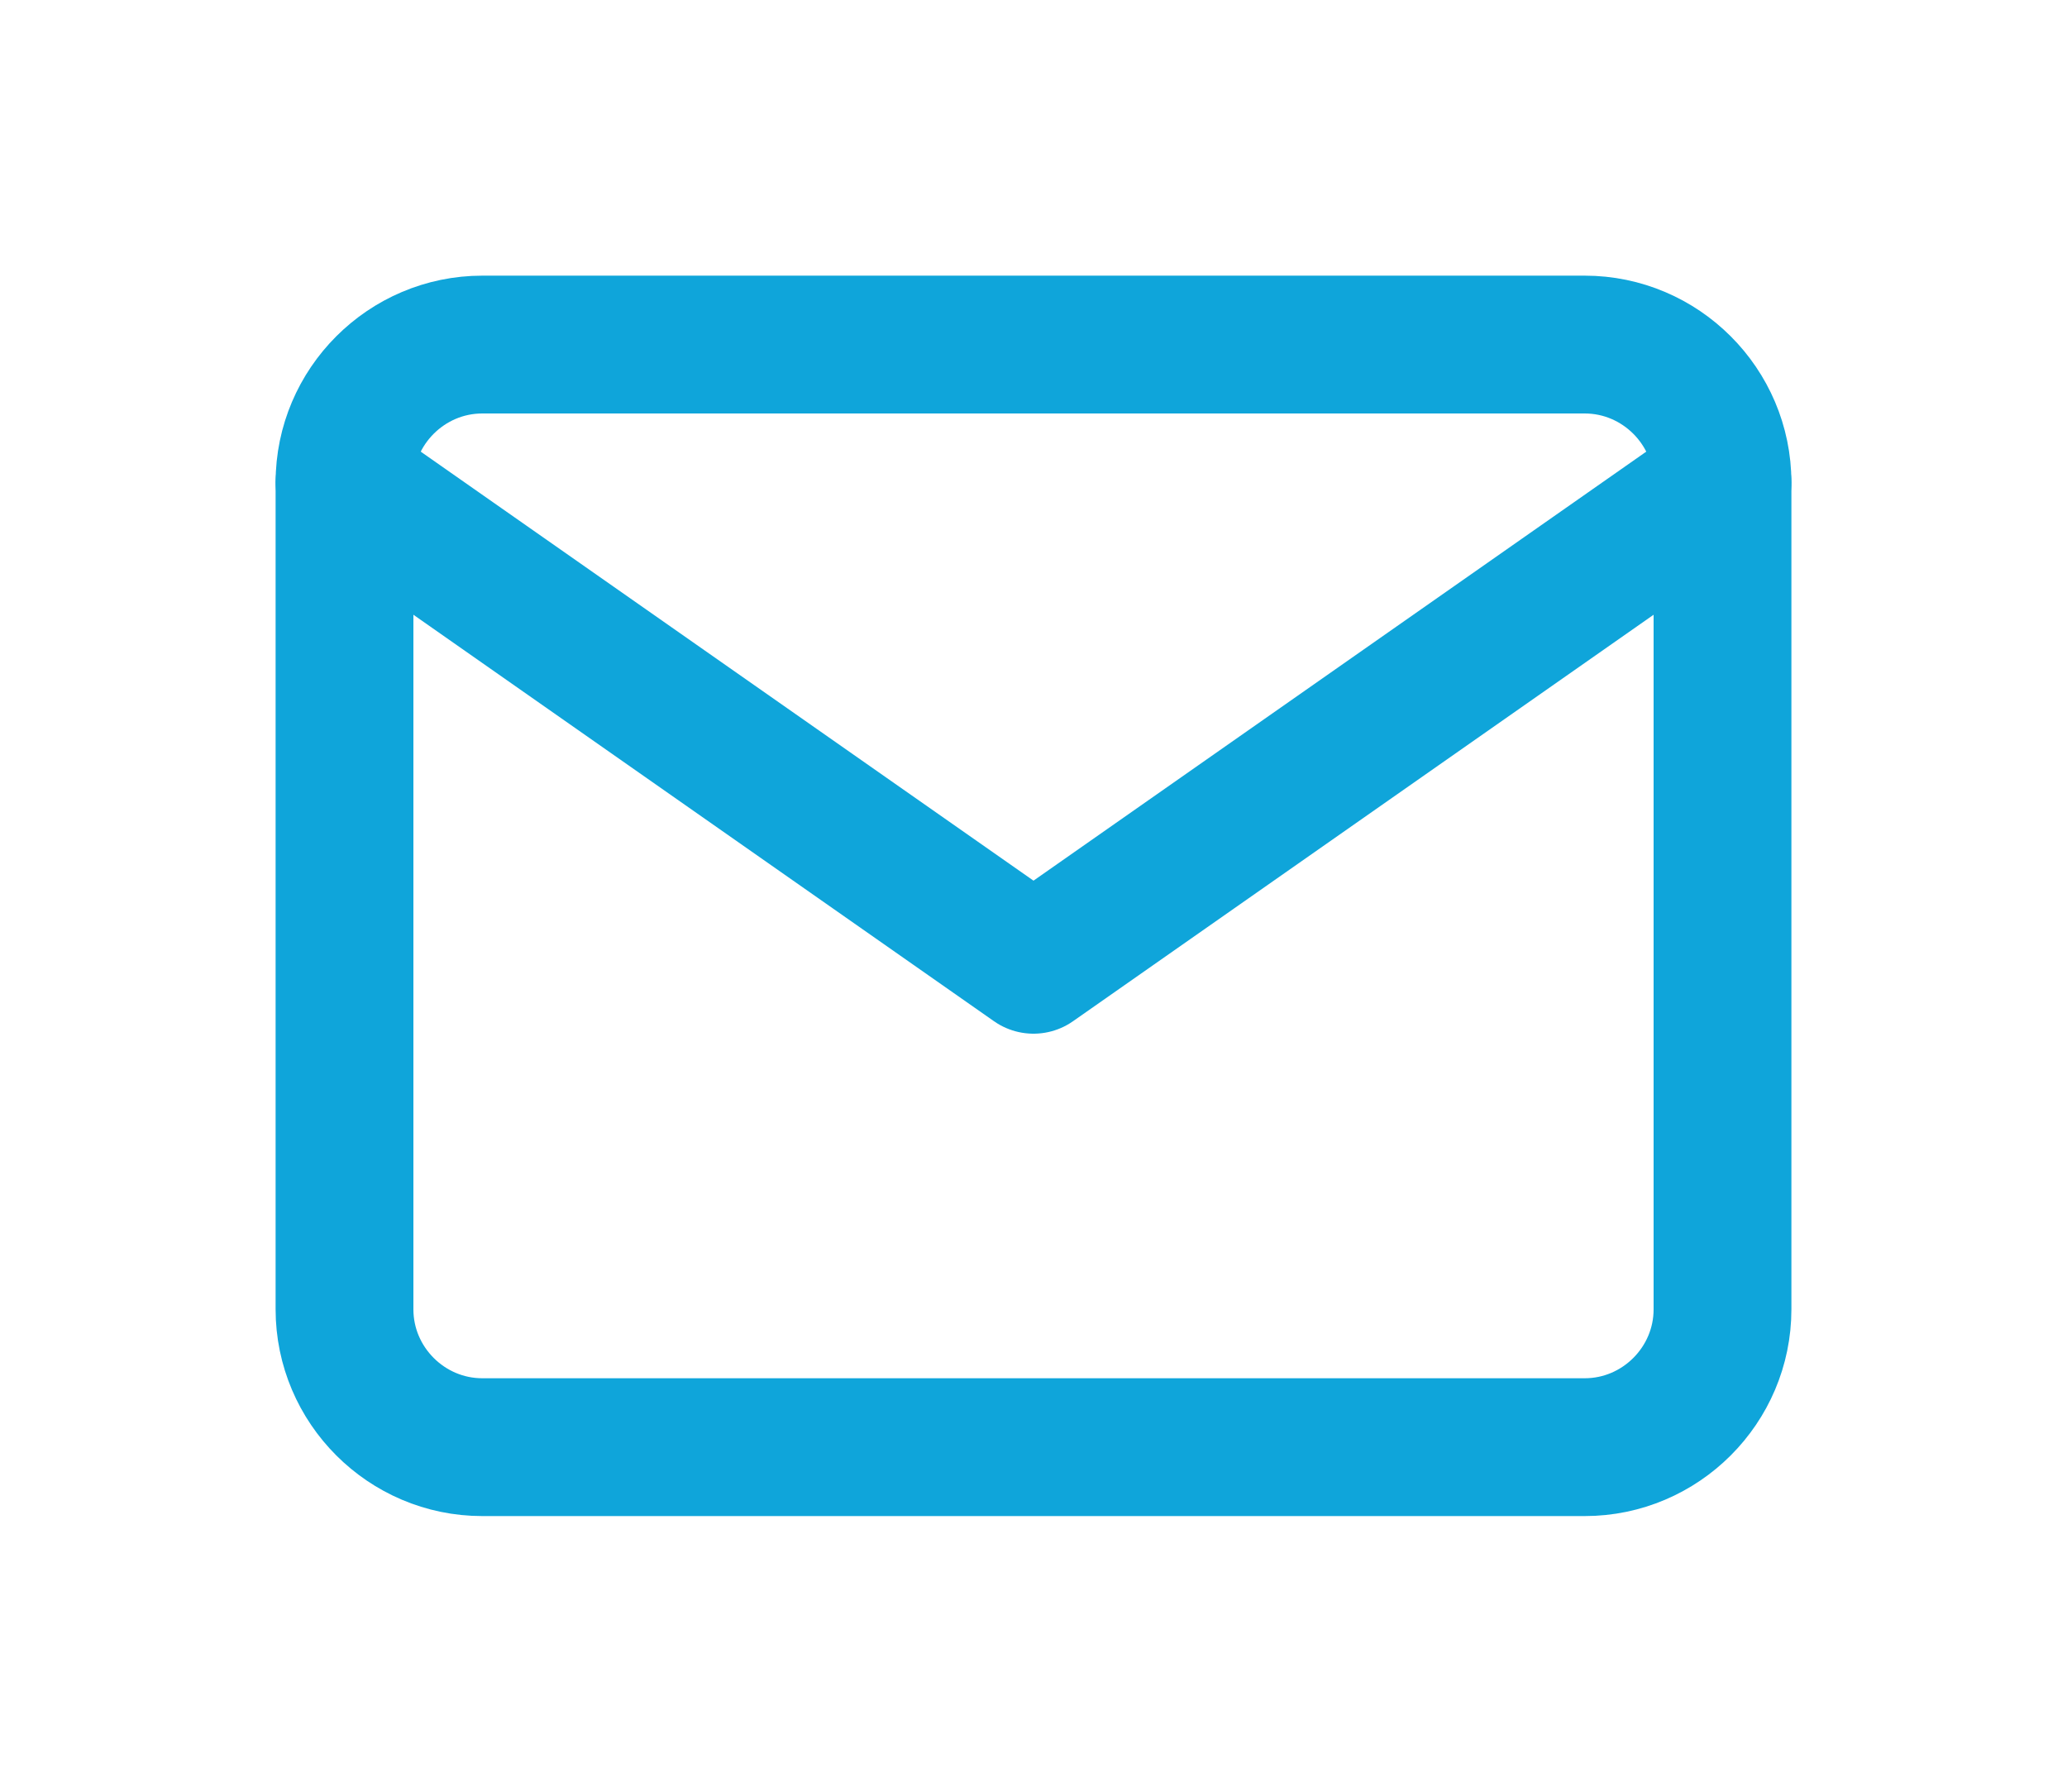 <svg width="30" height="26" viewBox="0 0 30 26" fill="none" xmlns="http://www.w3.org/2000/svg">
<g filter="url(#filter0_d_402_11)">
<path d="M7 5H23C24.1 5 25 5.9 25 7V19C25 20.1 24.1 21 23 21H7C5.9 21 5 20.1 5 19V7C5 5.9 5.9 5 7 5Z" stroke="#0FA5DA" stroke-width="2" stroke-linecap="round" stroke-linejoin="round"/>
<path d="M25 7L15 14L5 7" stroke="#0FA5DA" stroke-width="2" stroke-linecap="round" stroke-linejoin="round"/>
</g>
<defs>
<filter id="filter0_d_402_11" x="0" y="0" width="30" height="26" filterUnits="userSpaceOnUse" color-interpolation-filters="sRGB">
<feFlood flood-opacity="0" result="BackgroundImageFix"/>
<feColorMatrix in="SourceAlpha" type="matrix" values="0 0 0 0 0 0 0 0 0 0 0 0 0 0 0 0 0 0 127 0" result="hardAlpha"/>
<feOffset/>
<feGaussianBlur stdDeviation="2"/>
<feComposite in2="hardAlpha" operator="out"/>
<feColorMatrix type="matrix" values="0 0 0 0 0 0 0 0 0 0 0 0 0 0 0 0 0 0 0.25 0"/>
<feBlend mode="normal" in2="BackgroundImageFix" result="effect1_dropShadow_402_11"/>
<feBlend mode="normal" in="SourceGraphic" in2="effect1_dropShadow_402_11" result="shape"/>
</filter>
</defs>
</svg>
